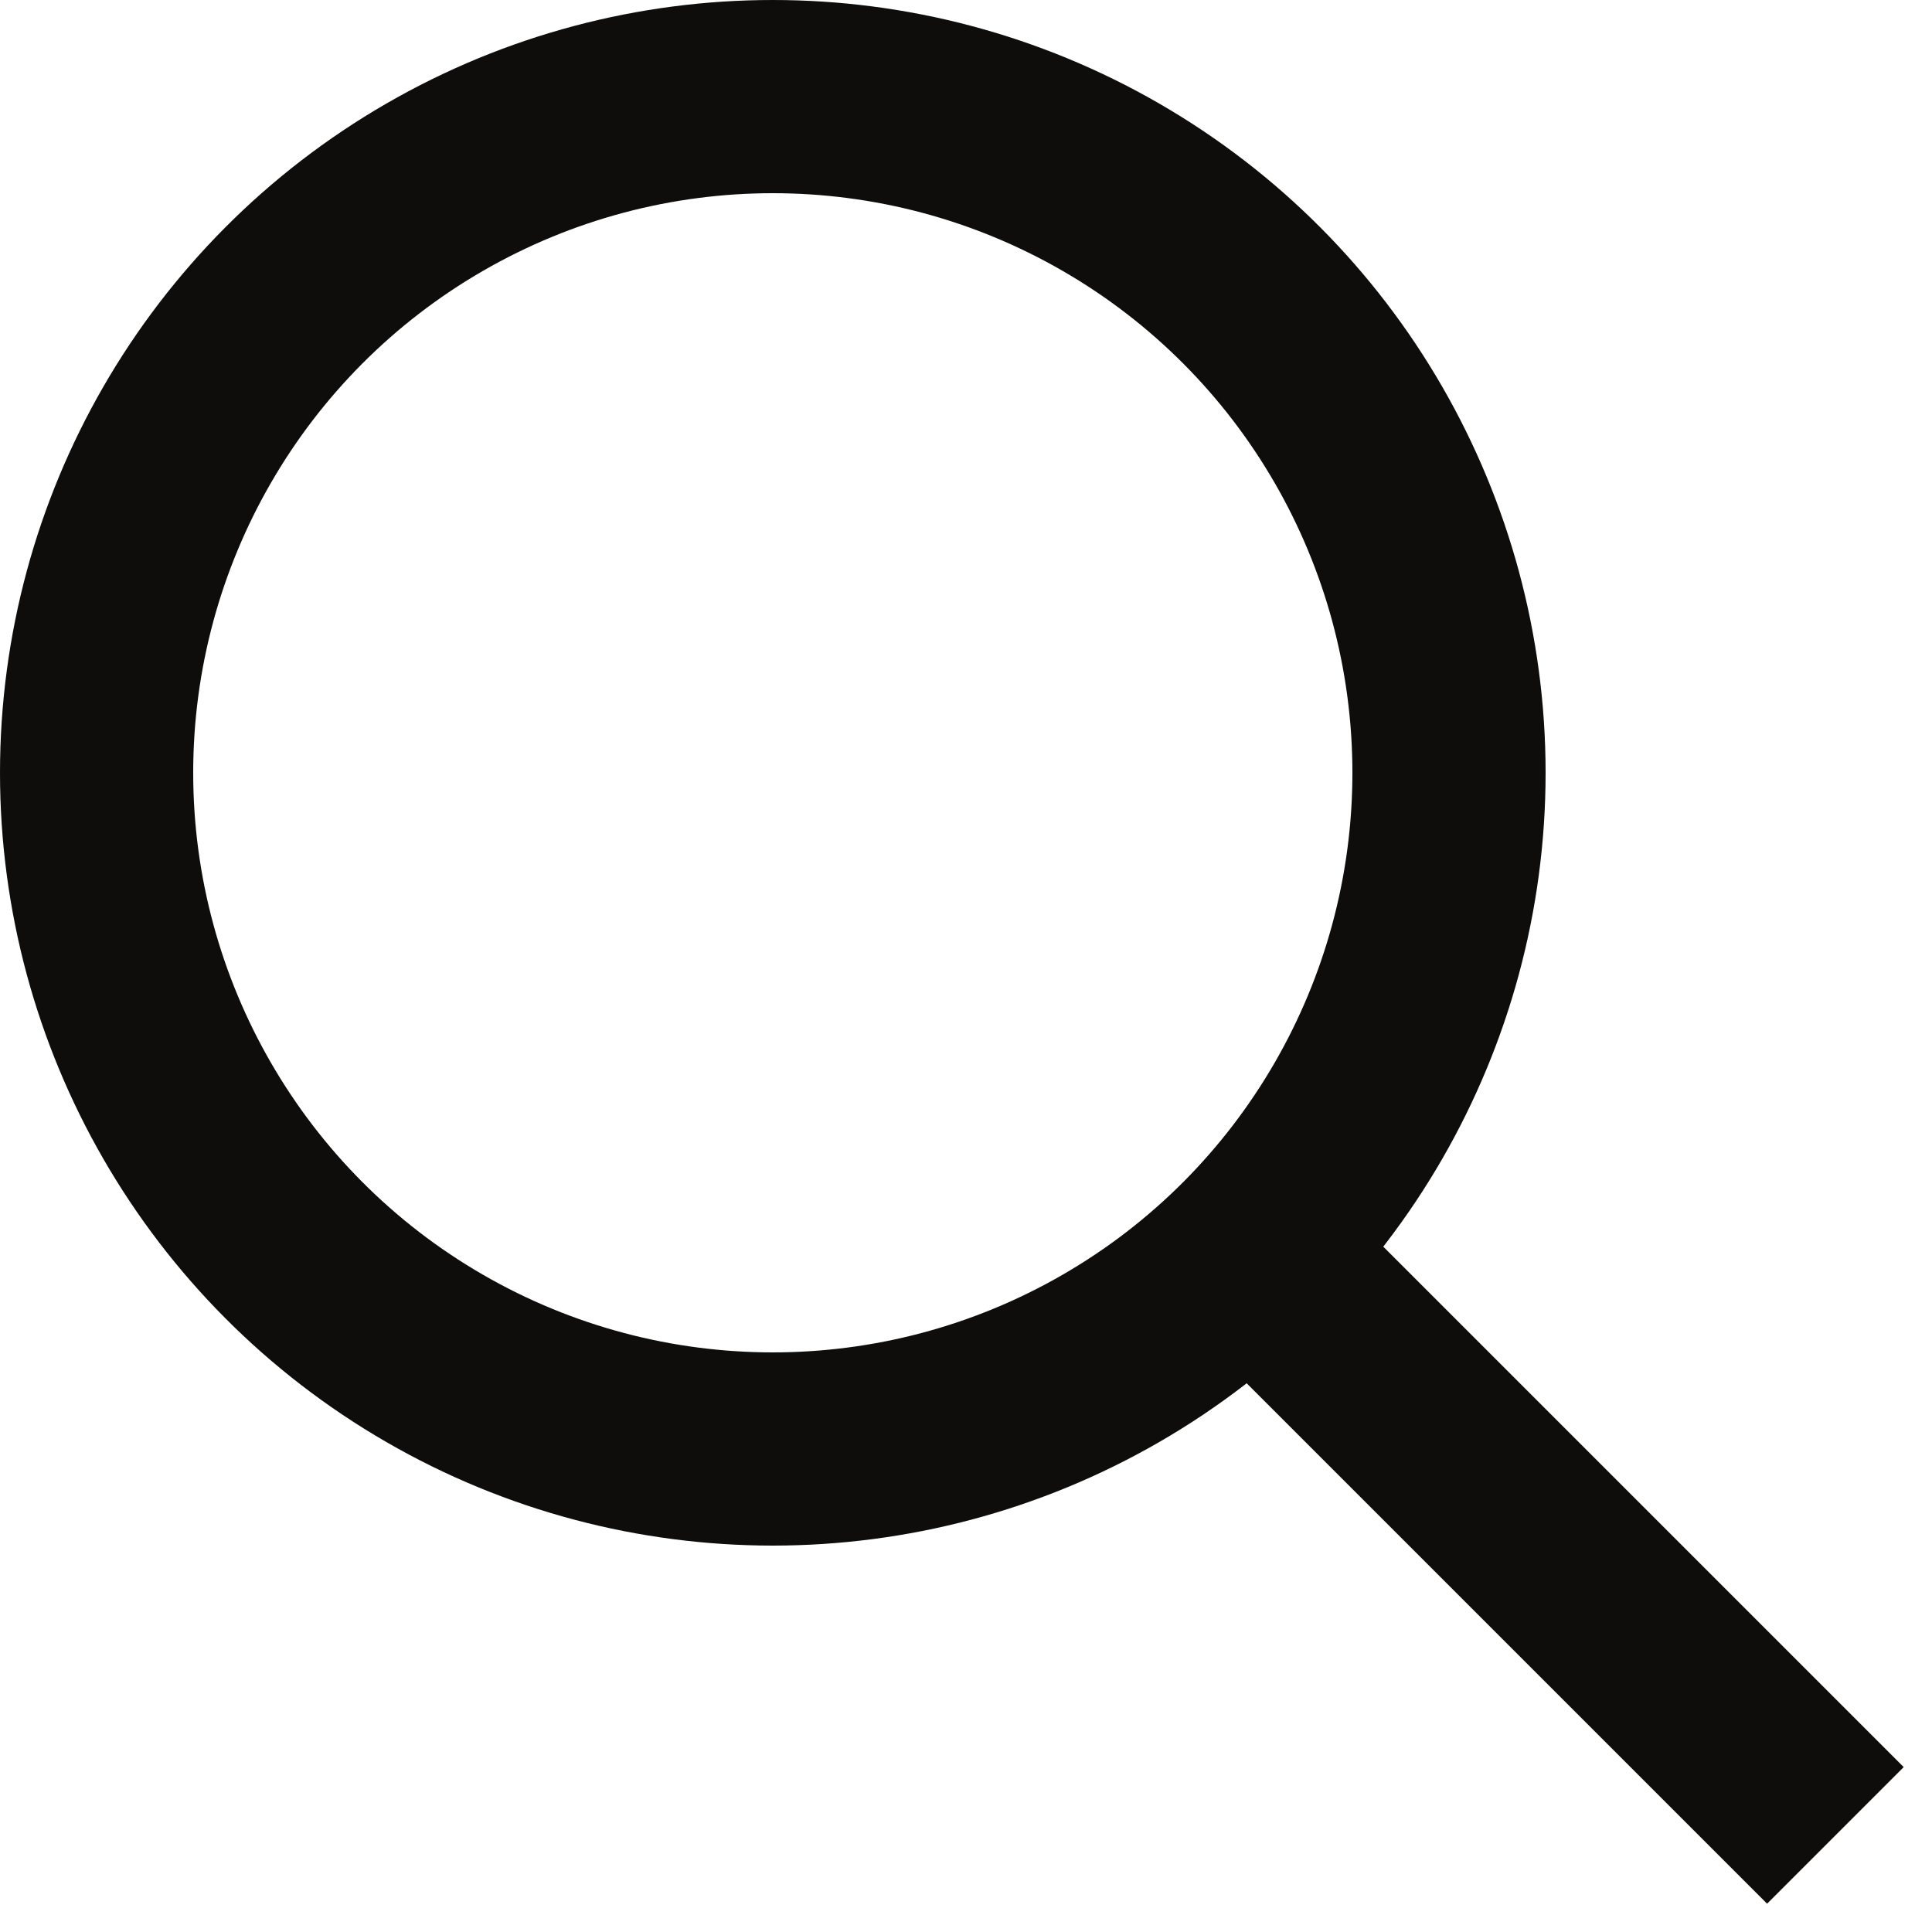 <svg width="20" height="20" viewBox="0 0 20 20" fill="none" xmlns="http://www.w3.org/2000/svg">
<circle cx="8" cy="8" r="7" stroke="#0E0D0B" stroke-width="2"/>
<path d="M13 13L19 19" stroke="#0E0D0B" stroke-width="2"/>
</svg>
